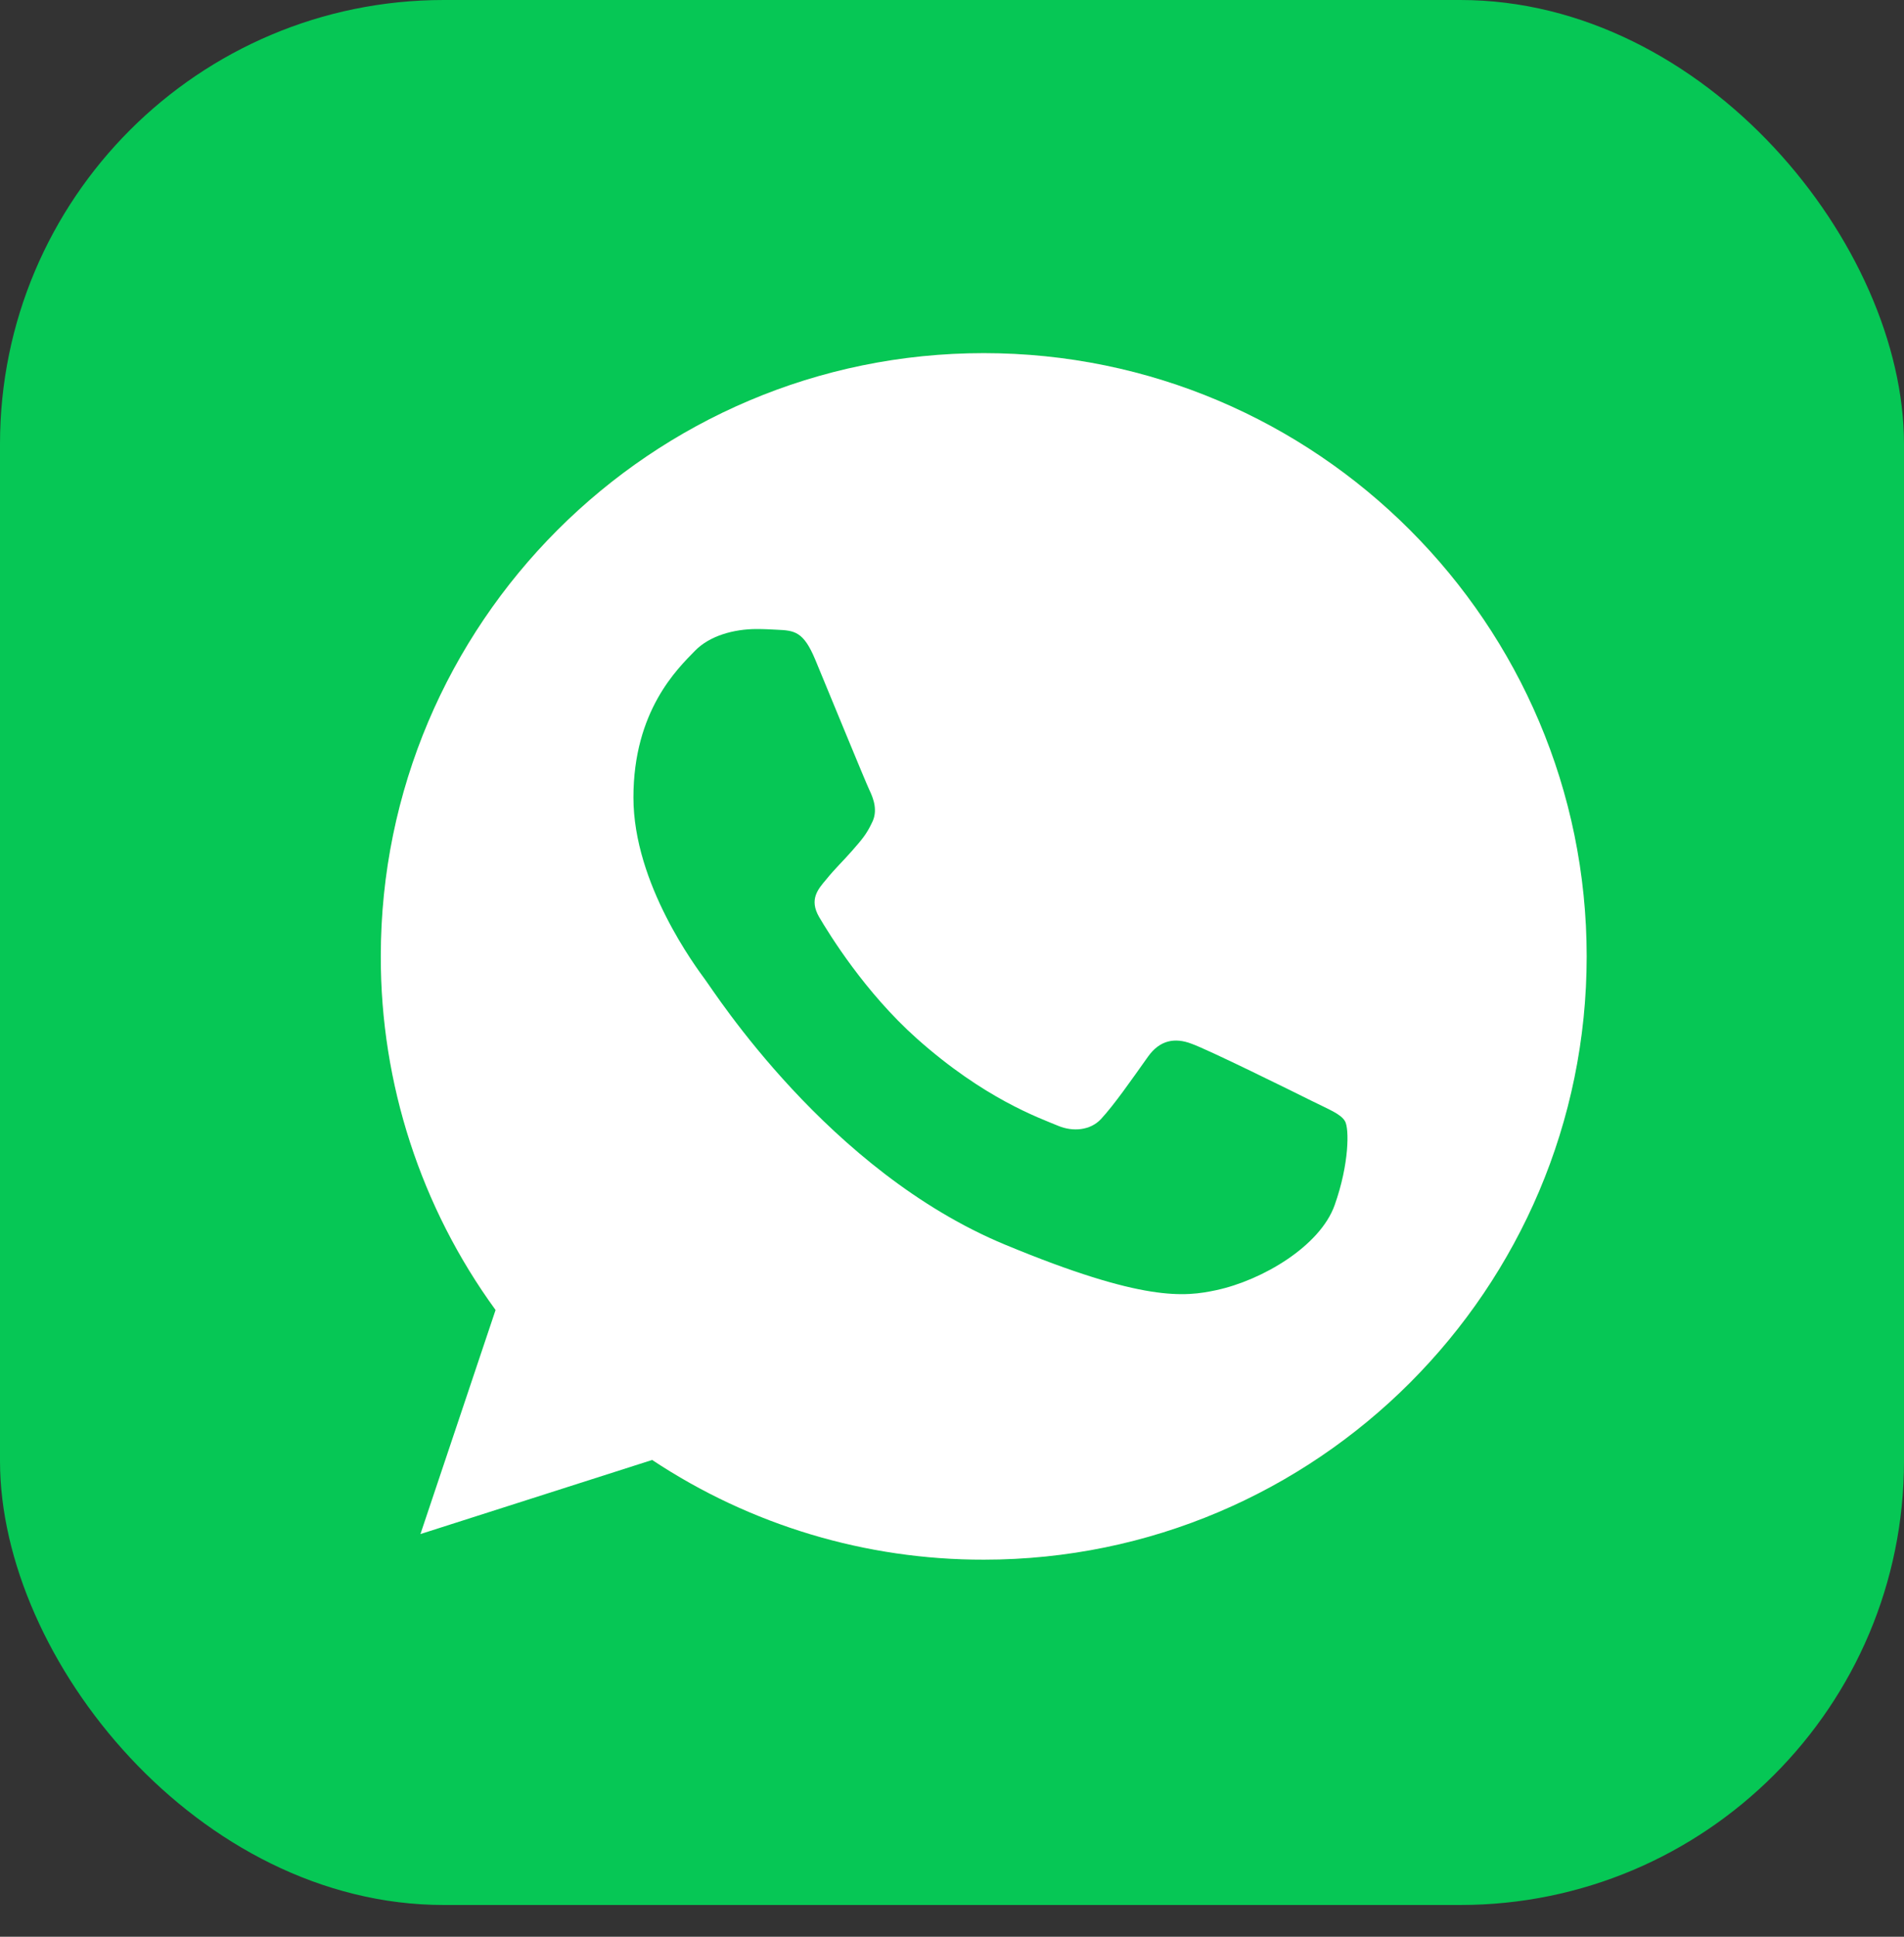<svg width="60" height="61" viewBox="0 0 60 61" fill="none" xmlns="http://www.w3.org/2000/svg">
<rect x="0" y="0" width="60" height="61" fill="#333333" stroke="none"/>
<rect width="60" height="60" rx="13.985" fill="#06C755"/>
<path d="M43.277 31.869H37.387C37.17 31.869 36.994 31.693 36.994 31.476V22.329C36.994 22.113 37.17 21.936 37.387 21.936H43.277C43.494 21.936 43.67 22.113 43.67 22.329V23.817C43.67 24.034 43.494 24.21 43.277 24.21H39.278V25.752H43.277C43.494 25.752 43.67 25.928 43.67 26.145V27.646C43.67 27.863 43.494 28.039 43.277 28.039H39.278V29.584H43.277C43.494 29.584 43.67 29.76 43.67 29.977V31.462C43.674 31.569 43.634 31.672 43.56 31.749C43.486 31.826 43.384 31.869 43.277 31.869Z" fill="#06C755"/>
<path d="M21.508 31.868C21.725 31.868 21.901 31.692 21.901 31.475V29.989C21.901 29.773 21.725 29.596 21.508 29.596H17.508V22.327C17.508 22.11 17.332 21.934 17.116 21.934H15.623C15.406 21.934 15.231 22.11 15.231 22.327V31.469C15.231 31.686 15.406 31.862 15.623 31.862H21.514L21.508 31.868Z" fill="#06C755"/>
<rect x="23.165" y="21.919" width="2.286" height="9.95" rx="0.398" fill="#06C755"/>
<path d="M35.164 21.919H33.68C33.463 21.919 33.287 22.094 33.287 22.311V27.746L29.105 22.093C29.095 22.078 29.084 22.064 29.072 22.052L29.048 22.029L29.026 22.011H29.015L28.993 21.995H28.981L28.96 21.983H28.946H28.924H28.91H28.887H28.871H28.848H28.832H28.81H27.297C27.08 21.983 26.904 22.159 26.904 22.376V31.525C26.904 31.742 27.08 31.918 27.297 31.918H28.783C29 31.918 29.176 31.742 29.176 31.525V26.037L33.364 31.696C33.391 31.736 33.426 31.77 33.466 31.798L33.489 31.814H33.501L33.521 31.823H33.541H33.554H33.582C33.616 31.832 33.652 31.837 33.688 31.837H35.164C35.381 31.837 35.557 31.661 35.557 31.444V22.319C35.559 22.214 35.519 22.112 35.445 22.036C35.371 21.961 35.27 21.918 35.164 21.919Z" fill="#06C755"/>
<circle cx="31" cy="30.123" r="19" fill="#4CAF50"/>
<path d="M31.005 11.123H30.995C20.519 11.123 12 19.644 12 30.123C11.993 34.124 13.26 38.025 15.617 41.259L13.249 48.317L20.552 45.983C23.65 48.038 27.287 49.13 31.005 49.123C41.481 49.123 50 40.599 50 30.123C50 19.646 41.481 11.123 31.005 11.123Z" fill="white"/>
<path d="M42.06 37.953C41.602 39.247 39.783 40.321 38.332 40.634C37.339 40.846 36.042 41.014 31.677 39.204C26.093 36.891 22.497 31.217 22.217 30.849C21.949 30.481 19.961 27.845 19.961 25.118C19.961 22.392 21.346 21.064 21.904 20.494C22.362 20.026 23.12 19.812 23.846 19.812C24.082 19.812 24.293 19.824 24.483 19.834C25.041 19.858 25.321 19.891 25.689 20.772C26.148 21.876 27.264 24.603 27.397 24.883C27.532 25.163 27.668 25.543 27.478 25.912C27.3 26.291 27.143 26.46 26.863 26.783C26.582 27.106 26.316 27.353 26.036 27.7C25.78 28.002 25.49 28.325 25.813 28.883C26.136 29.429 27.252 31.25 28.896 32.714C31.017 34.602 32.736 35.205 33.351 35.461C33.81 35.651 34.356 35.606 34.691 35.25C35.116 34.792 35.641 34.032 36.175 33.283C36.555 32.747 37.035 32.68 37.538 32.87C38.051 33.048 40.766 34.39 41.324 34.668C41.882 34.948 42.25 35.081 42.386 35.316C42.519 35.552 42.519 36.656 42.06 37.953Z" fill="#06C755"/>
</svg>
